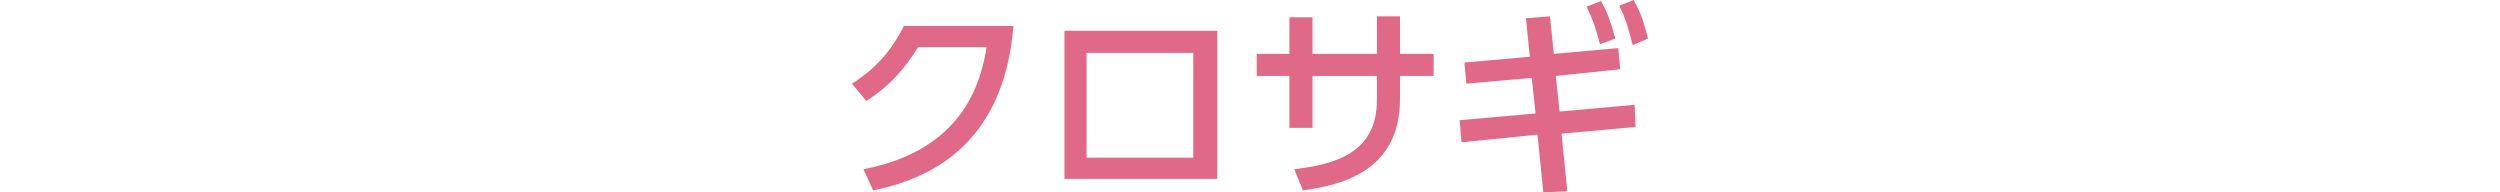 <?xml version="1.0" encoding="utf-8"?>
<!-- Generator: Adobe Illustrator 26.5.0, SVG Export Plug-In . SVG Version: 6.00 Build 0)  -->
<svg version="1.1" id="design" xmlns="http://www.w3.org/2000/svg" xmlns:xlink="http://www.w3.org/1999/xlink" x="0px" y="0px" width="260px" height="20px" viewBox="0 0 260 20" style="enable-background:new 0 0 260 20;" xml:space="preserve">
<style type="text/css">
	.st0{fill:#E16988;}
</style>
<g>
	<path class="st0" d="M89.8,17.6c6.2-1.2,11.6-4.6,12.8-12.7h-7.1c-1.4,2.2-2.9,4-5.4,5.6l-1.5-1.8C91,7.2,92.7,5.3,94,2.7h11.4
		c-0.9,11-7.1,15.6-14.6,17.1L89.8,17.6z"/>
	<path class="st0" d="M126.6,3.2v15.4h-15.9V3.2H126.6z M124.1,5.5h-11.1v10.9h11.1V5.5z"/>
	<path class="st0" d="M149.1,5.6v2.3h-3.5v2.4c0,7.8-6.6,9-10.1,9.5l-0.9-2.2c4.1-0.5,8.6-1.6,8.6-7.2V7.9h-6.7v5.4h-2.4V7.9h-3.4
		V5.6h3.4V1.8h2.4v3.8h6.7V1.7h2.4v3.9H149.1z"/>
	<path class="st0" d="M162.2,11.6l7.8-0.7l0.1,2.3l-7.7,0.7l0.6,6l-2.5,0.1l-0.6-6l-7.9,0.8l-0.2-2.3l7.9-0.7l-0.4-3.7l-6.8,0.6
		l-0.2-2.2l6.8-0.6l-0.4-4l2.5-0.2l0.4,3.9l6.7-0.6l0.2,2.2l-6.7,0.7L162.2,11.6z M166.5,0.1c0.7,1.2,1,2.2,1.5,3.9l-1.6,0.6
		c-0.4-1.5-0.7-2.5-1.4-3.9L166.5,0.1z M169.9,0c0.8,1.4,1,2.2,1.5,4l-1.6,0.7c-0.4-1.6-0.7-2.7-1.4-4.1L169.9,0z"/>
</g>
</svg>
